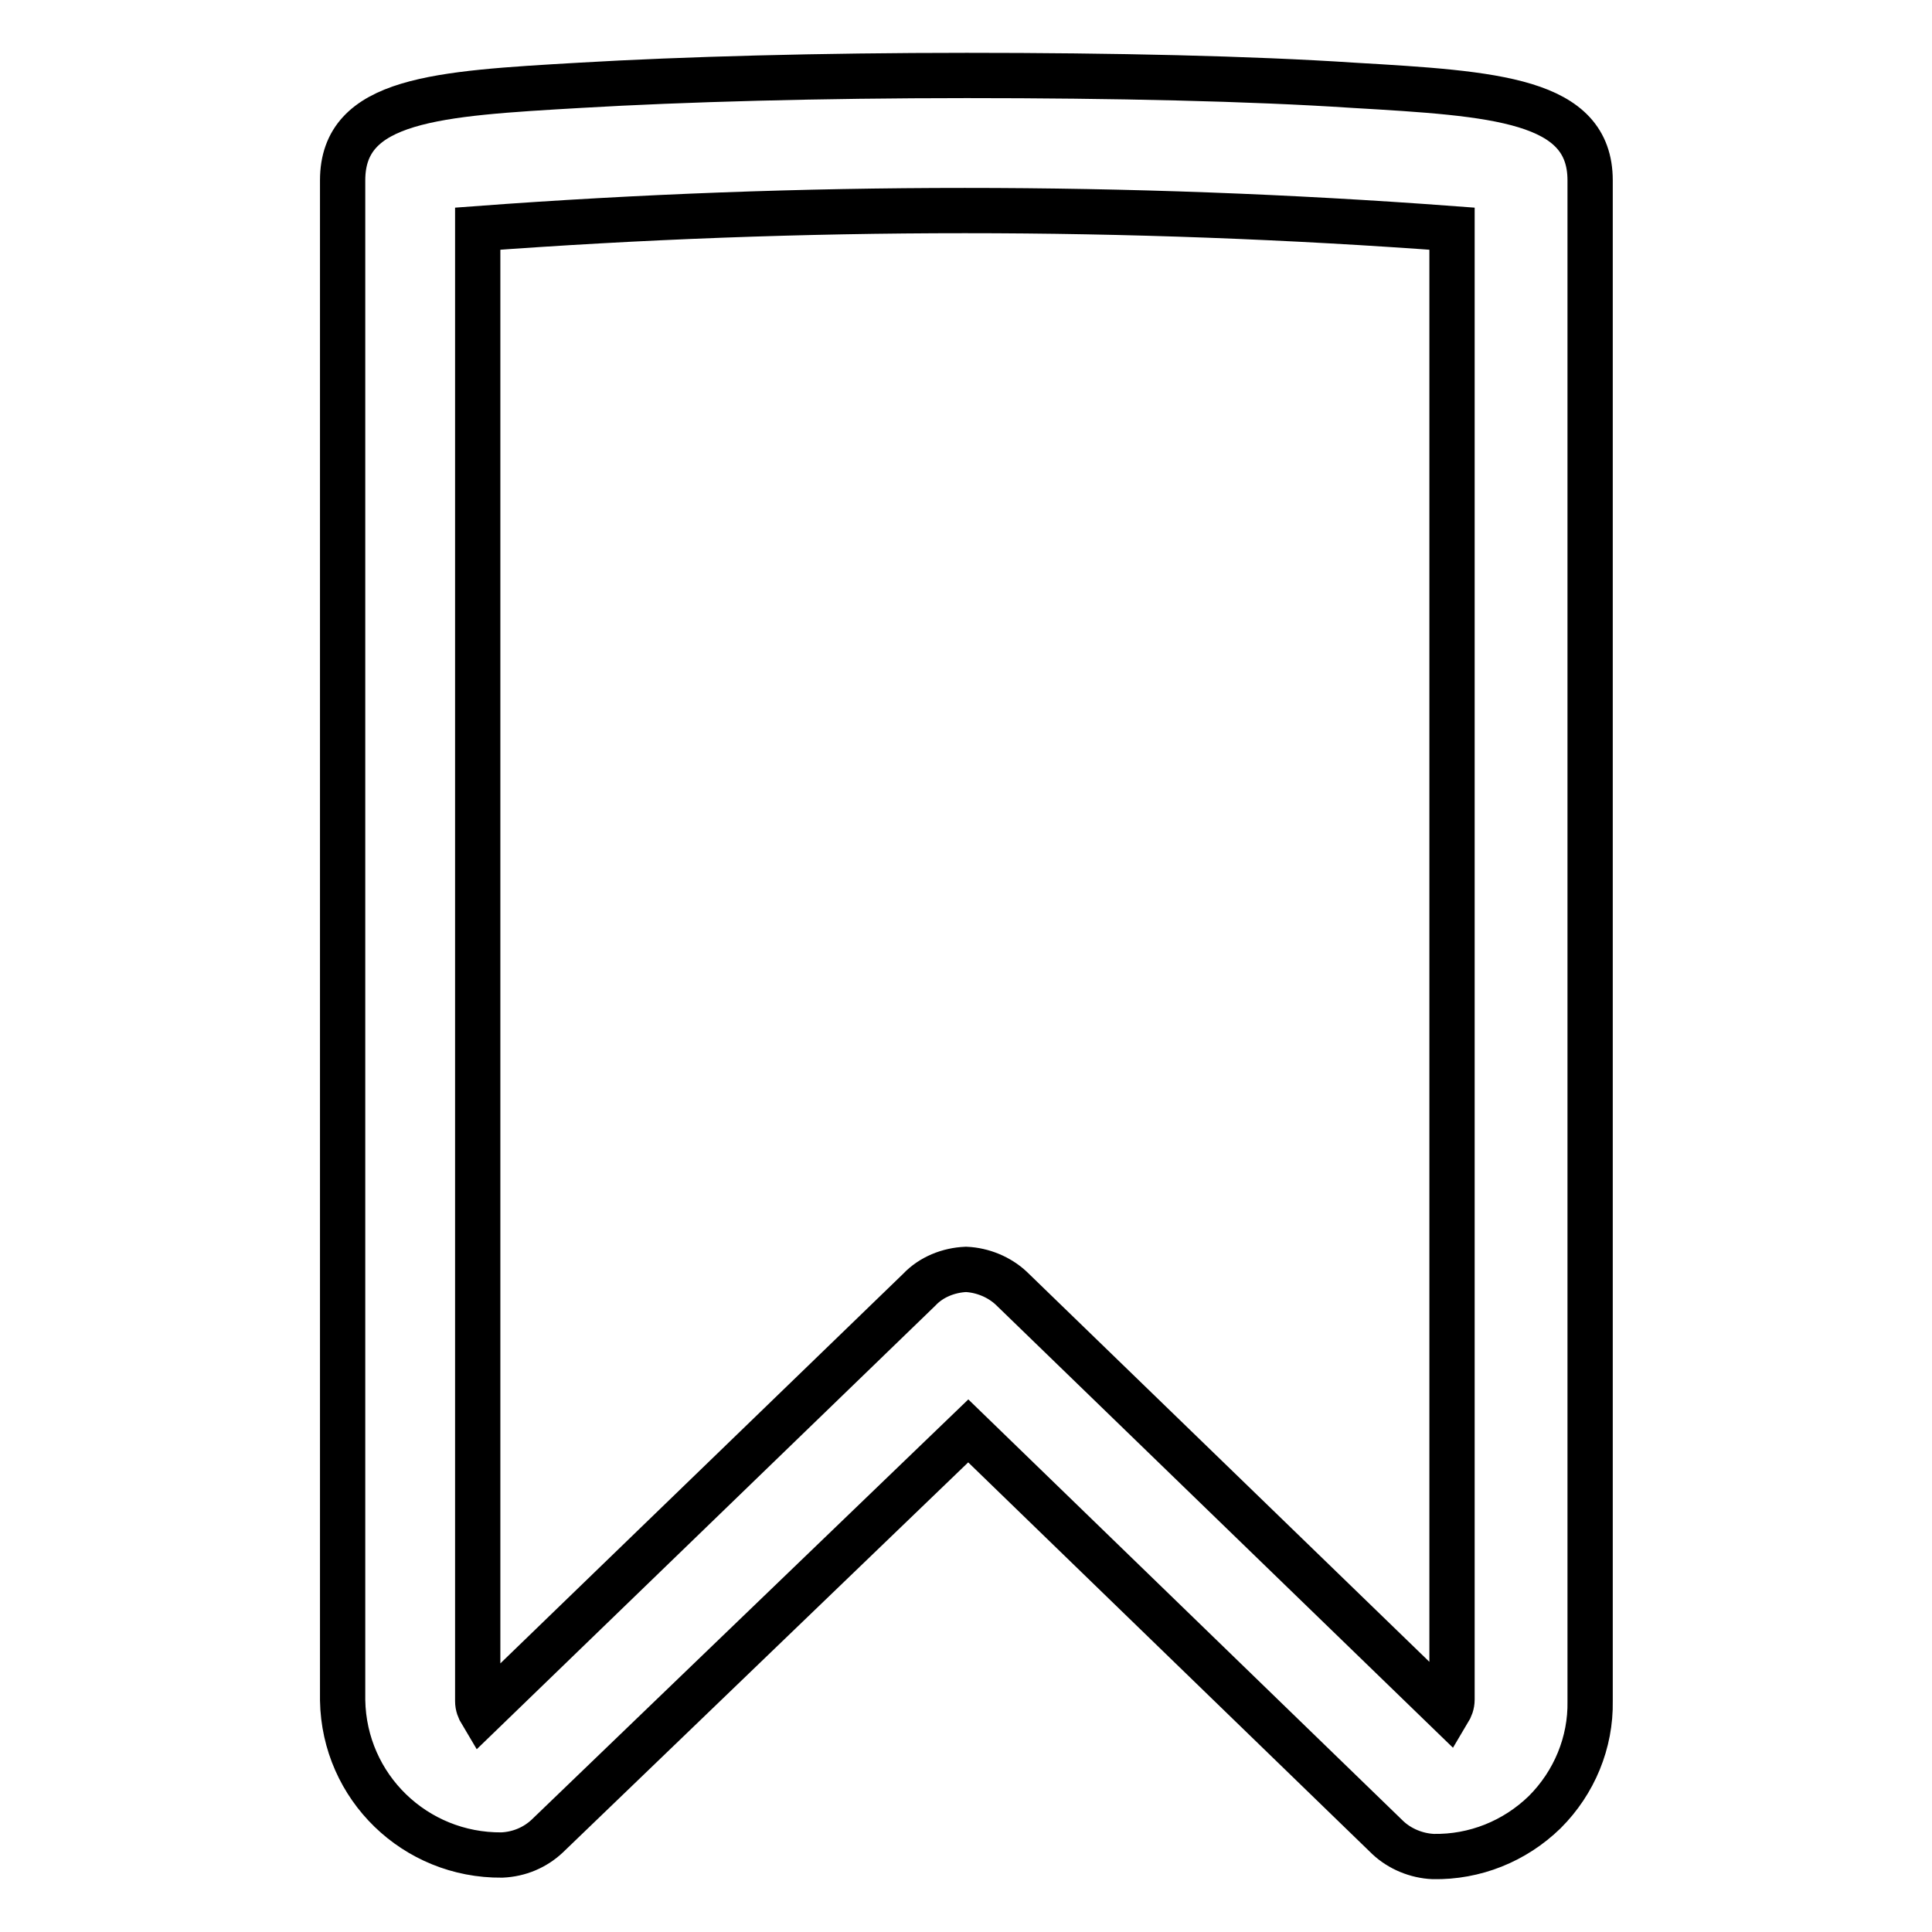 <?xml version="1.0" encoding="utf-8"?>
<!-- Svg Vector Icons : http://www.onlinewebfonts.com/icon -->
<!DOCTYPE svg PUBLIC "-//W3C//DTD SVG 1.1//EN" "http://www.w3.org/Graphics/SVG/1.1/DTD/svg11.dtd">
<svg version="1.1" xmlns="http://www.w3.org/2000/svg" xmlns:xlink="http://www.w3.org/1999/xlink" x="0px" y="0px" viewBox="0 0 256 256" enable-background="new 0 0 256 256" xml:space="preserve">
<g> <path stroke-width="6" fill-opacity="0" stroke="#000000"  d="M189.9,246c-2.2-0.1-4.4-1-6-2.5l-55.6-53.9l-55.8,53.7c-1.6,1.5-3.7,2.4-6,2.5c-11.5,0.1-20.9-9-21.1-20.5 V23.9c0-10.8,12.5-11.5,31.5-12.6c13.6-0.8,31.8-1.3,51.2-1.3s37.6,0.4,51.2,1.3c18.9,1.1,31.4,1.9,31.4,12.6v201.5 c0.1,5.5-2.1,10.8-6,14.7C200.7,244,195.4,246.1,189.9,246z M128,168.2c2.2,0.1,4.4,1,6,2.5l57.9,56.1c0.3-0.5,0.5-1,0.5-1.6V30.3 c-43-3.2-86.1-3.2-129.1,0v195.1c0,0.6,0.2,1.1,0.5,1.6l58-56.1C123.4,169.2,125.7,168.3,128,168.2L128,168.2z"/></g>
</svg>
